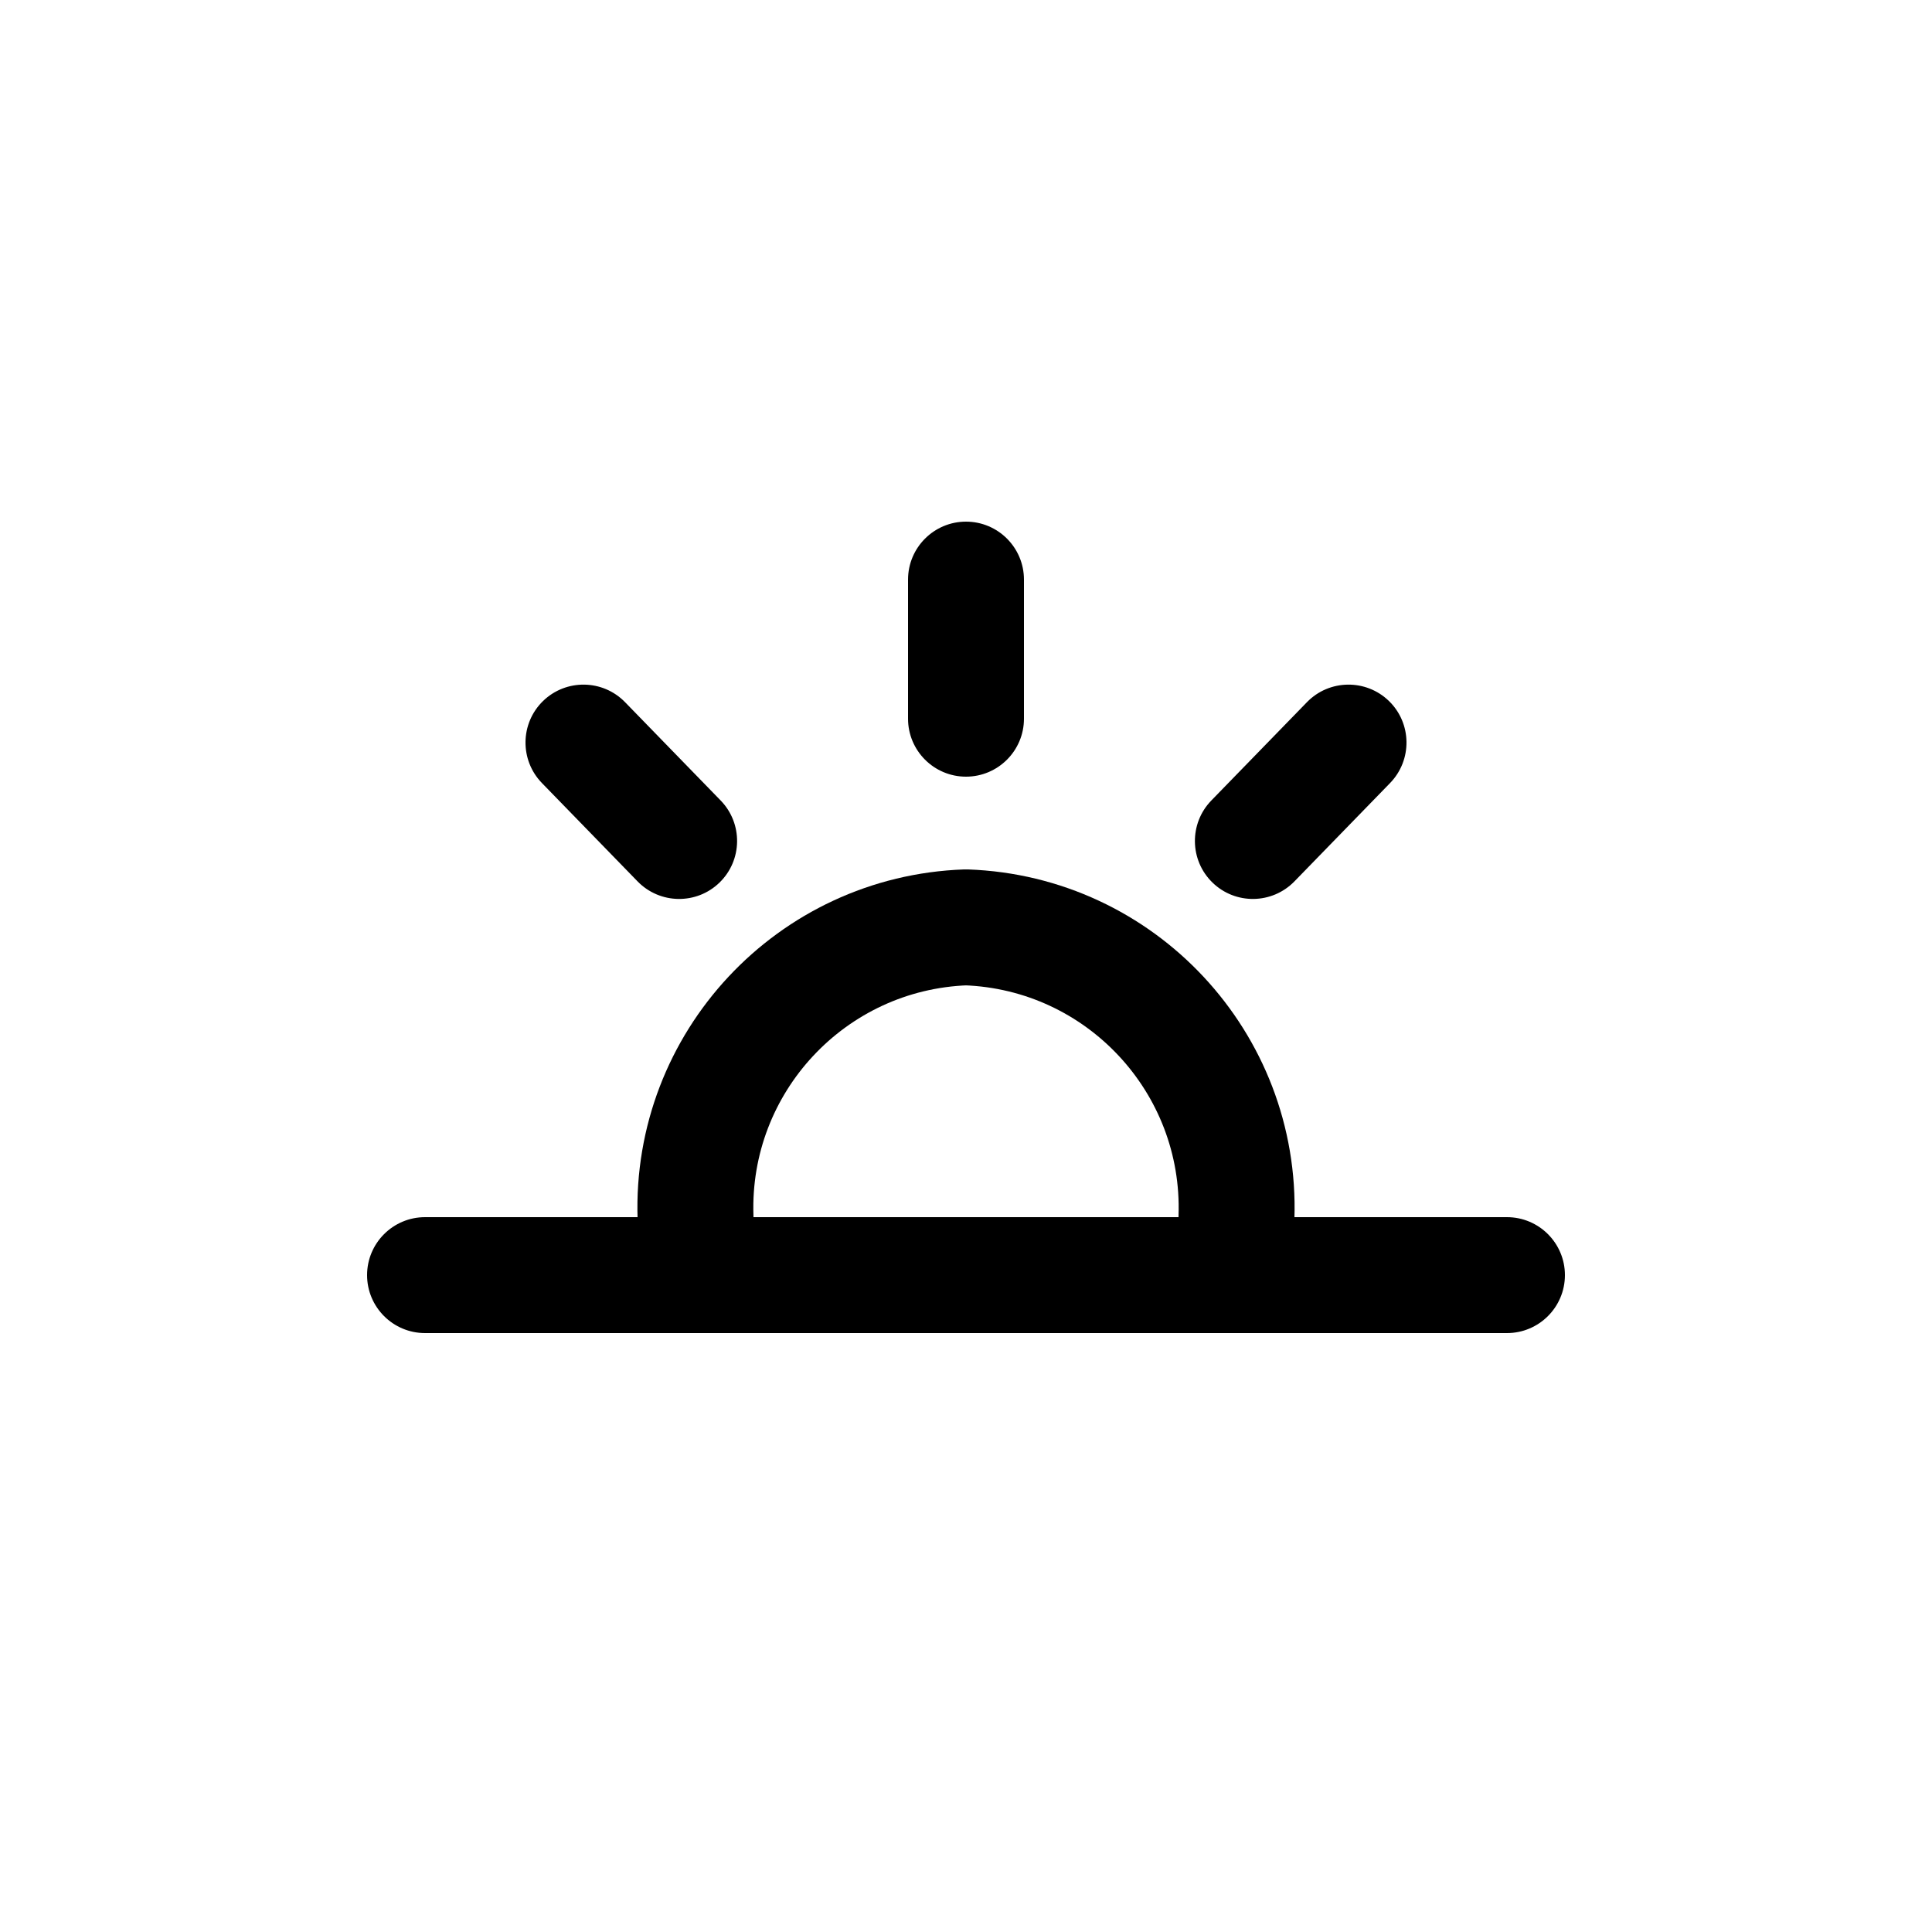 <?xml version="1.0" encoding="utf-8"?>
<svg width="800px" height="800px" viewBox="0 -0.5 25 25" fill="none" xmlns="http://www.w3.org/2000/svg">
<path fill-rule="evenodd" clip-rule="evenodd" d="M9 16H16V15.25C16.067 13.249 14.501 11.571 12.5 11.5C10.499 11.571 8.933 13.249 9 15.25V16Z" stroke="#000000" stroke-width="1.5" stroke-linecap="round" stroke-linejoin="round"/>
<path d="M13.25 7C13.25 6.586 12.914 6.25 12.5 6.25C12.086 6.25 11.75 6.586 11.75 7H13.25ZM11.75 8.8C11.75 9.214 12.086 9.55 12.5 9.55C12.914 9.55 13.25 9.214 13.25 8.8H11.75ZM17.988 9.632C18.276 9.335 18.27 8.86 17.973 8.571C17.676 8.283 17.201 8.289 16.912 8.586L17.988 9.632ZM15.674 9.859C15.386 10.156 15.392 10.631 15.689 10.92C15.986 11.209 16.461 11.202 16.75 10.905L15.674 9.859ZM8.088 8.586C7.799 8.289 7.324 8.283 7.027 8.571C6.73 8.86 6.724 9.335 7.012 9.632L8.088 8.586ZM8.25 10.905C8.539 11.202 9.014 11.209 9.311 10.92C9.608 10.631 9.614 10.156 9.326 9.859L8.25 10.905ZM19.5 16.75C19.914 16.75 20.25 16.414 20.25 16C20.25 15.586 19.914 15.25 19.5 15.25V16.75ZM16 15.25C15.586 15.25 15.25 15.586 15.25 16C15.25 16.414 15.586 16.75 16 16.75V15.25ZM9 16.75C9.414 16.75 9.75 16.414 9.75 16C9.75 15.586 9.414 15.25 9 15.25V16.75ZM5.5 15.25C5.086 15.25 4.75 15.586 4.75 16C4.75 16.414 5.086 16.75 5.5 16.75V15.25ZM11.75 7V8.8H13.25V7H11.75ZM16.912 8.586L15.674 9.859L16.75 10.905L17.988 9.632L16.912 8.586ZM7.012 9.632L8.25 10.905L9.326 9.859L8.088 8.586L7.012 9.632ZM19.5 15.25H16V16.75H19.5V15.25ZM9 15.25H5.5V16.75H9V15.25Z" fill="#000000"/>
</svg>